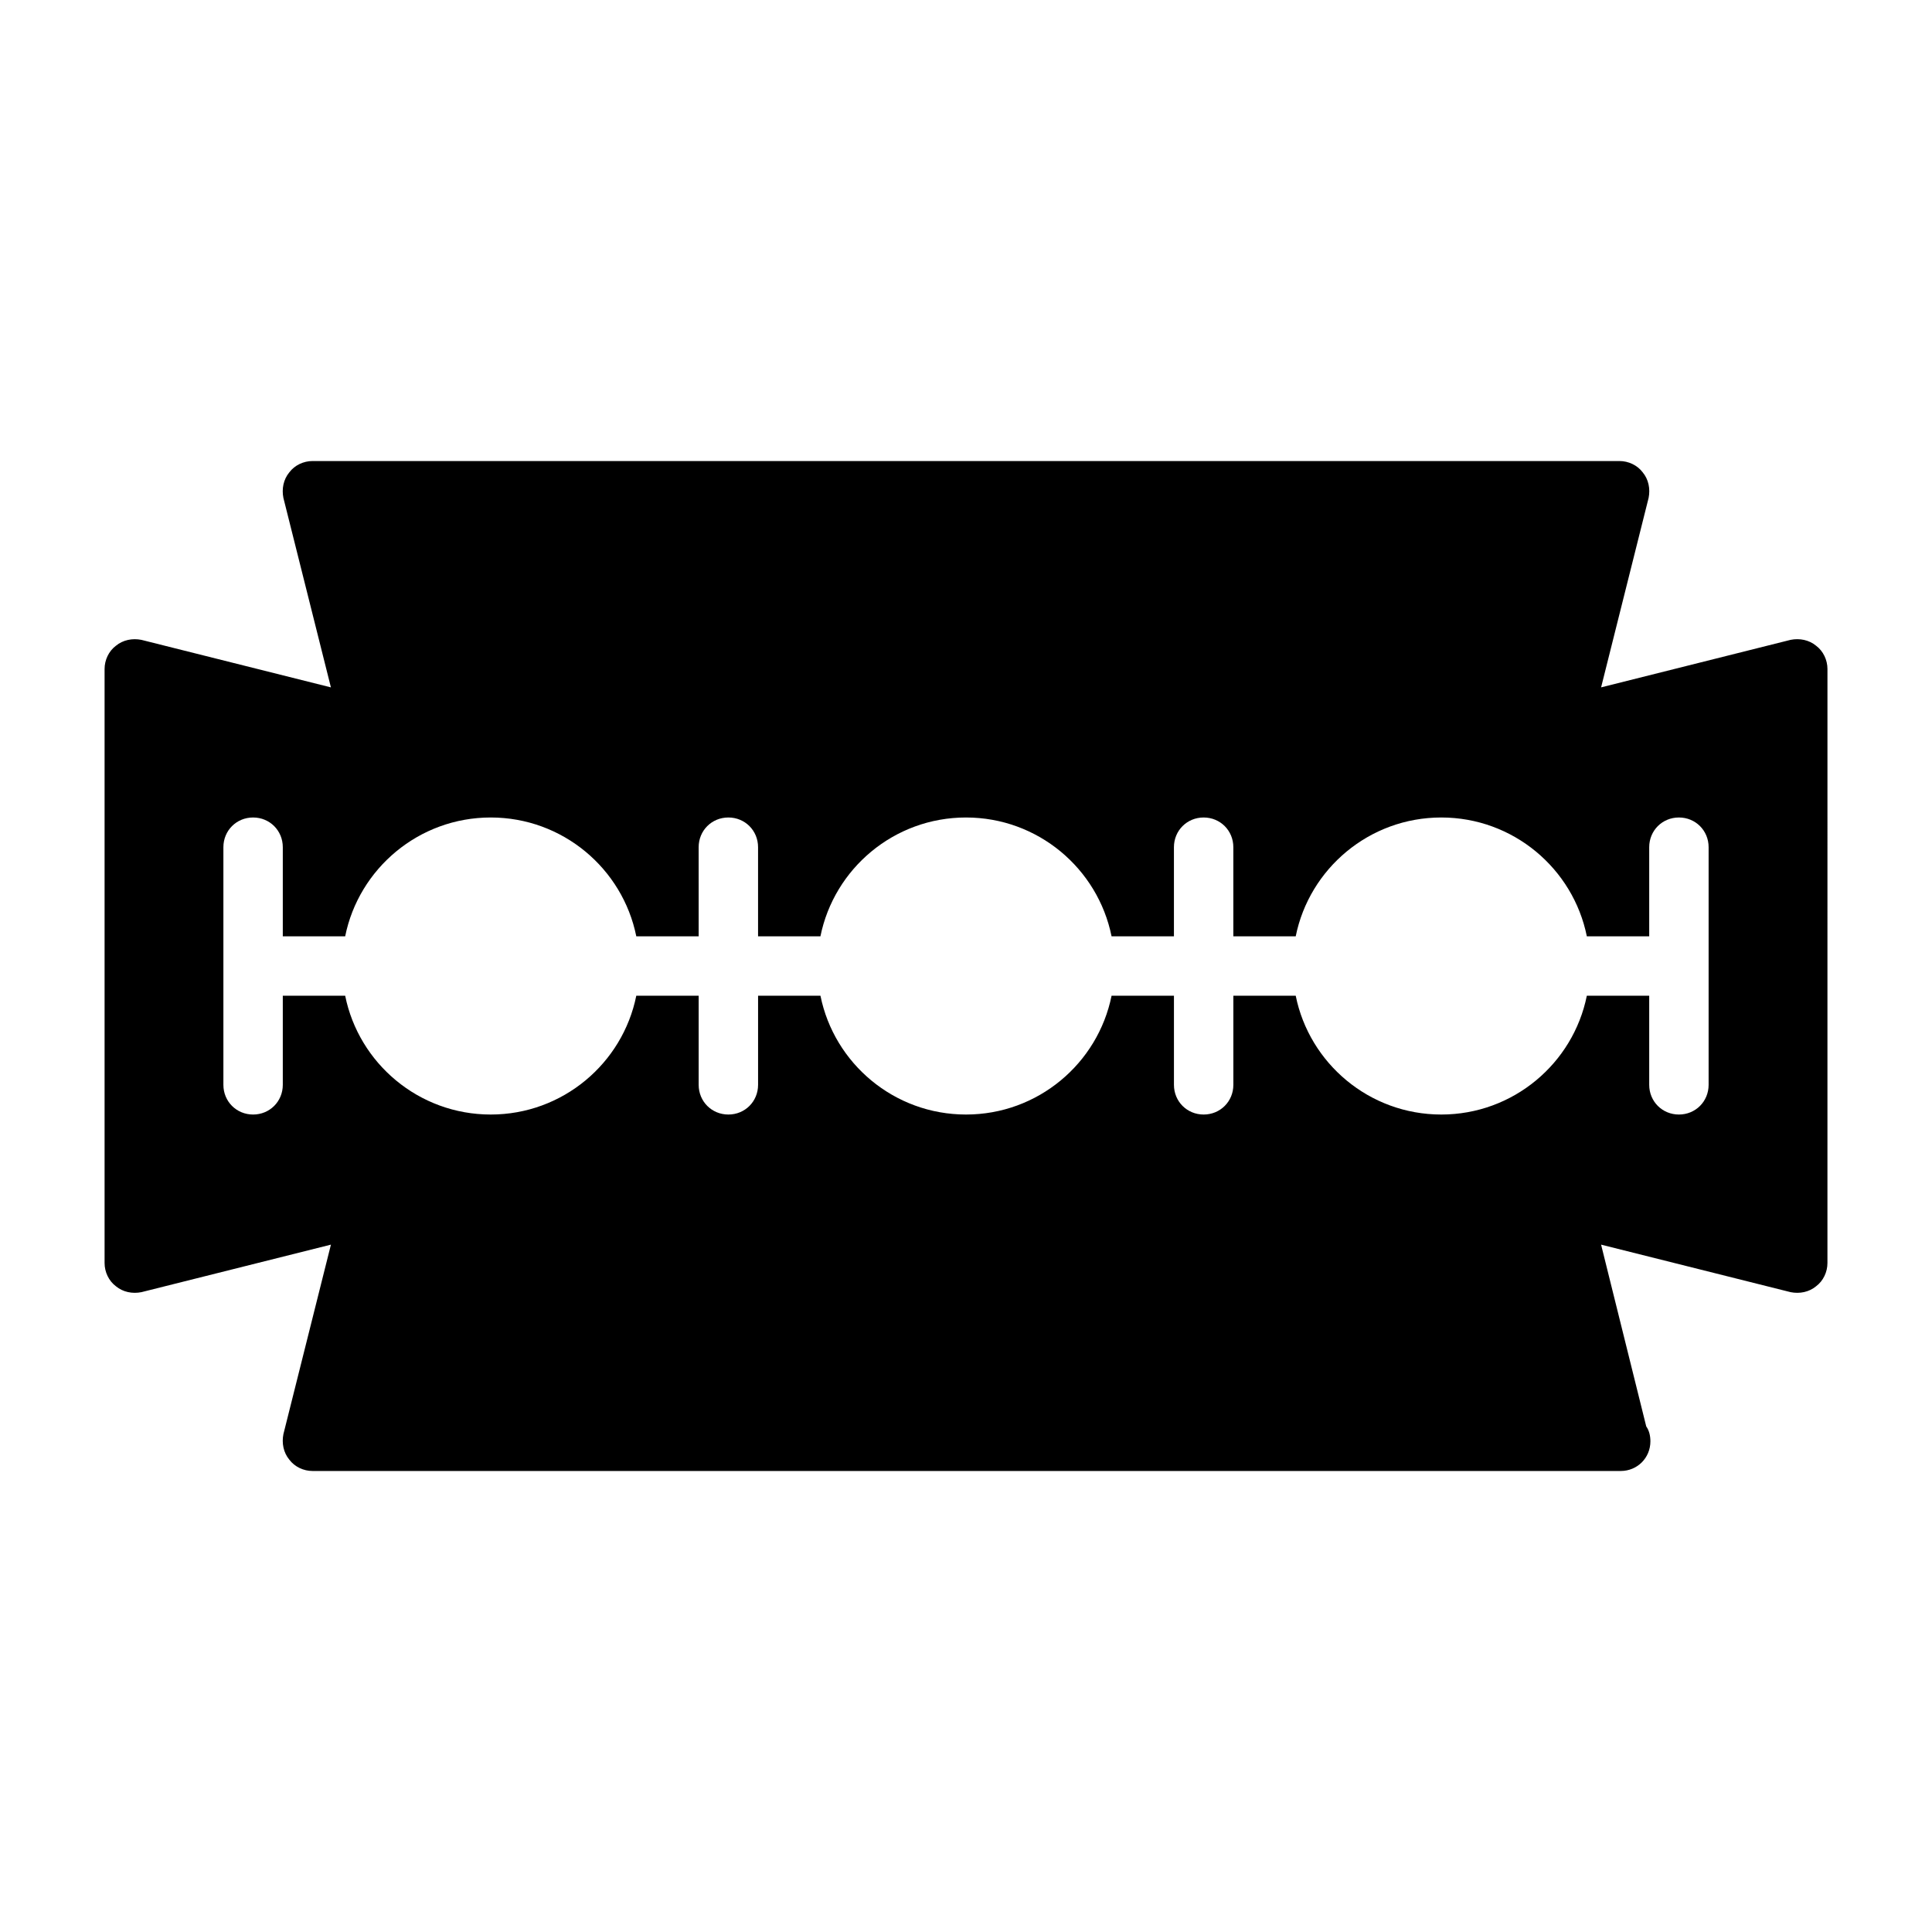 <?xml version="1.0" encoding="UTF-8"?>
<!-- Uploaded to: SVG Repo, www.svgrepo.com, Generator: SVG Repo Mixer Tools -->
<svg fill="#000000" width="800px" height="800px" version="1.1" viewBox="144 144 512 512" xmlns="http://www.w3.org/2000/svg">
 <path d="m625.3 315.14c-1.891-1.574-4.41-2.047-6.769-1.574l-50.223 12.594 12.594-50.223c0.473-2.363 0-4.879-1.574-6.769-1.418-1.887-3.781-2.988-6.141-2.988h-346.37c-2.363 0-4.723 1.102-6.141 2.992-1.574 1.891-2.047 4.41-1.574 6.769l12.594 50.223-50.223-12.594c-2.363-0.473-4.879 0-6.769 1.574-1.887 1.414-2.988 3.777-2.988 6.137v157.44c0 2.363 1.102 4.723 2.992 6.141 1.891 1.574 4.41 2.047 6.769 1.574l50.223-12.594-12.594 50.223c-0.473 2.363 0 4.879 1.574 6.769 1.414 1.891 3.777 2.992 6.137 2.992h346.37 0.316c4.41 0 7.871-3.465 7.871-7.871 0-1.418-0.316-2.832-1.102-3.938l-11.965-48.176 50.223 12.594c2.363 0.473 4.879 0 6.769-1.574 1.891-1.418 2.992-3.777 2.992-6.141l0.004-157.44c0-2.359-1.105-4.723-2.992-6.141zm-60.773 92.734c-3.621 17.949-19.523 31.488-38.574 31.488s-34.953-13.539-38.574-31.488h-16.527v23.617c0 4.41-3.465 7.871-7.871 7.871-4.41 0-7.871-3.465-7.871-7.871v-23.617h-16.531c-3.621 17.949-19.523 31.488-38.574 31.488s-34.953-13.539-38.574-31.488h-16.531v23.617c0 4.41-3.465 7.871-7.871 7.871-4.41 0-7.871-3.465-7.871-7.871v-23.617h-16.531c-3.621 17.949-19.523 31.488-38.574 31.488s-34.953-13.539-38.574-31.488h-16.531v23.617c0 4.41-3.465 7.871-7.871 7.871-4.41 0-7.871-3.465-7.871-7.871v-62.977c0-4.41 3.465-7.871 7.871-7.871 4.41 0 7.871 3.465 7.871 7.871v23.617h16.531c3.621-17.949 19.523-31.488 38.574-31.488s34.953 13.539 38.574 31.488h16.531l-0.004-23.617c0-4.41 3.465-7.871 7.871-7.871 4.41 0 7.871 3.465 7.871 7.871v23.617h16.531c3.621-17.949 19.523-31.488 38.574-31.488 19.051 0 34.953 13.539 38.574 31.488h16.531v-23.617c0-4.41 3.465-7.871 7.871-7.871 4.41 0 7.871 3.465 7.871 7.871v23.617h16.531c3.621-17.949 19.523-31.488 38.574-31.488s34.953 13.539 38.574 31.488h16.531v-23.617c0-4.41 3.465-7.871 7.871-7.871 4.41 0 7.871 3.465 7.871 7.871v62.977c0 4.41-3.465 7.871-7.871 7.871-4.41 0-7.871-3.465-7.871-7.871v-23.617z"/>
</svg>
